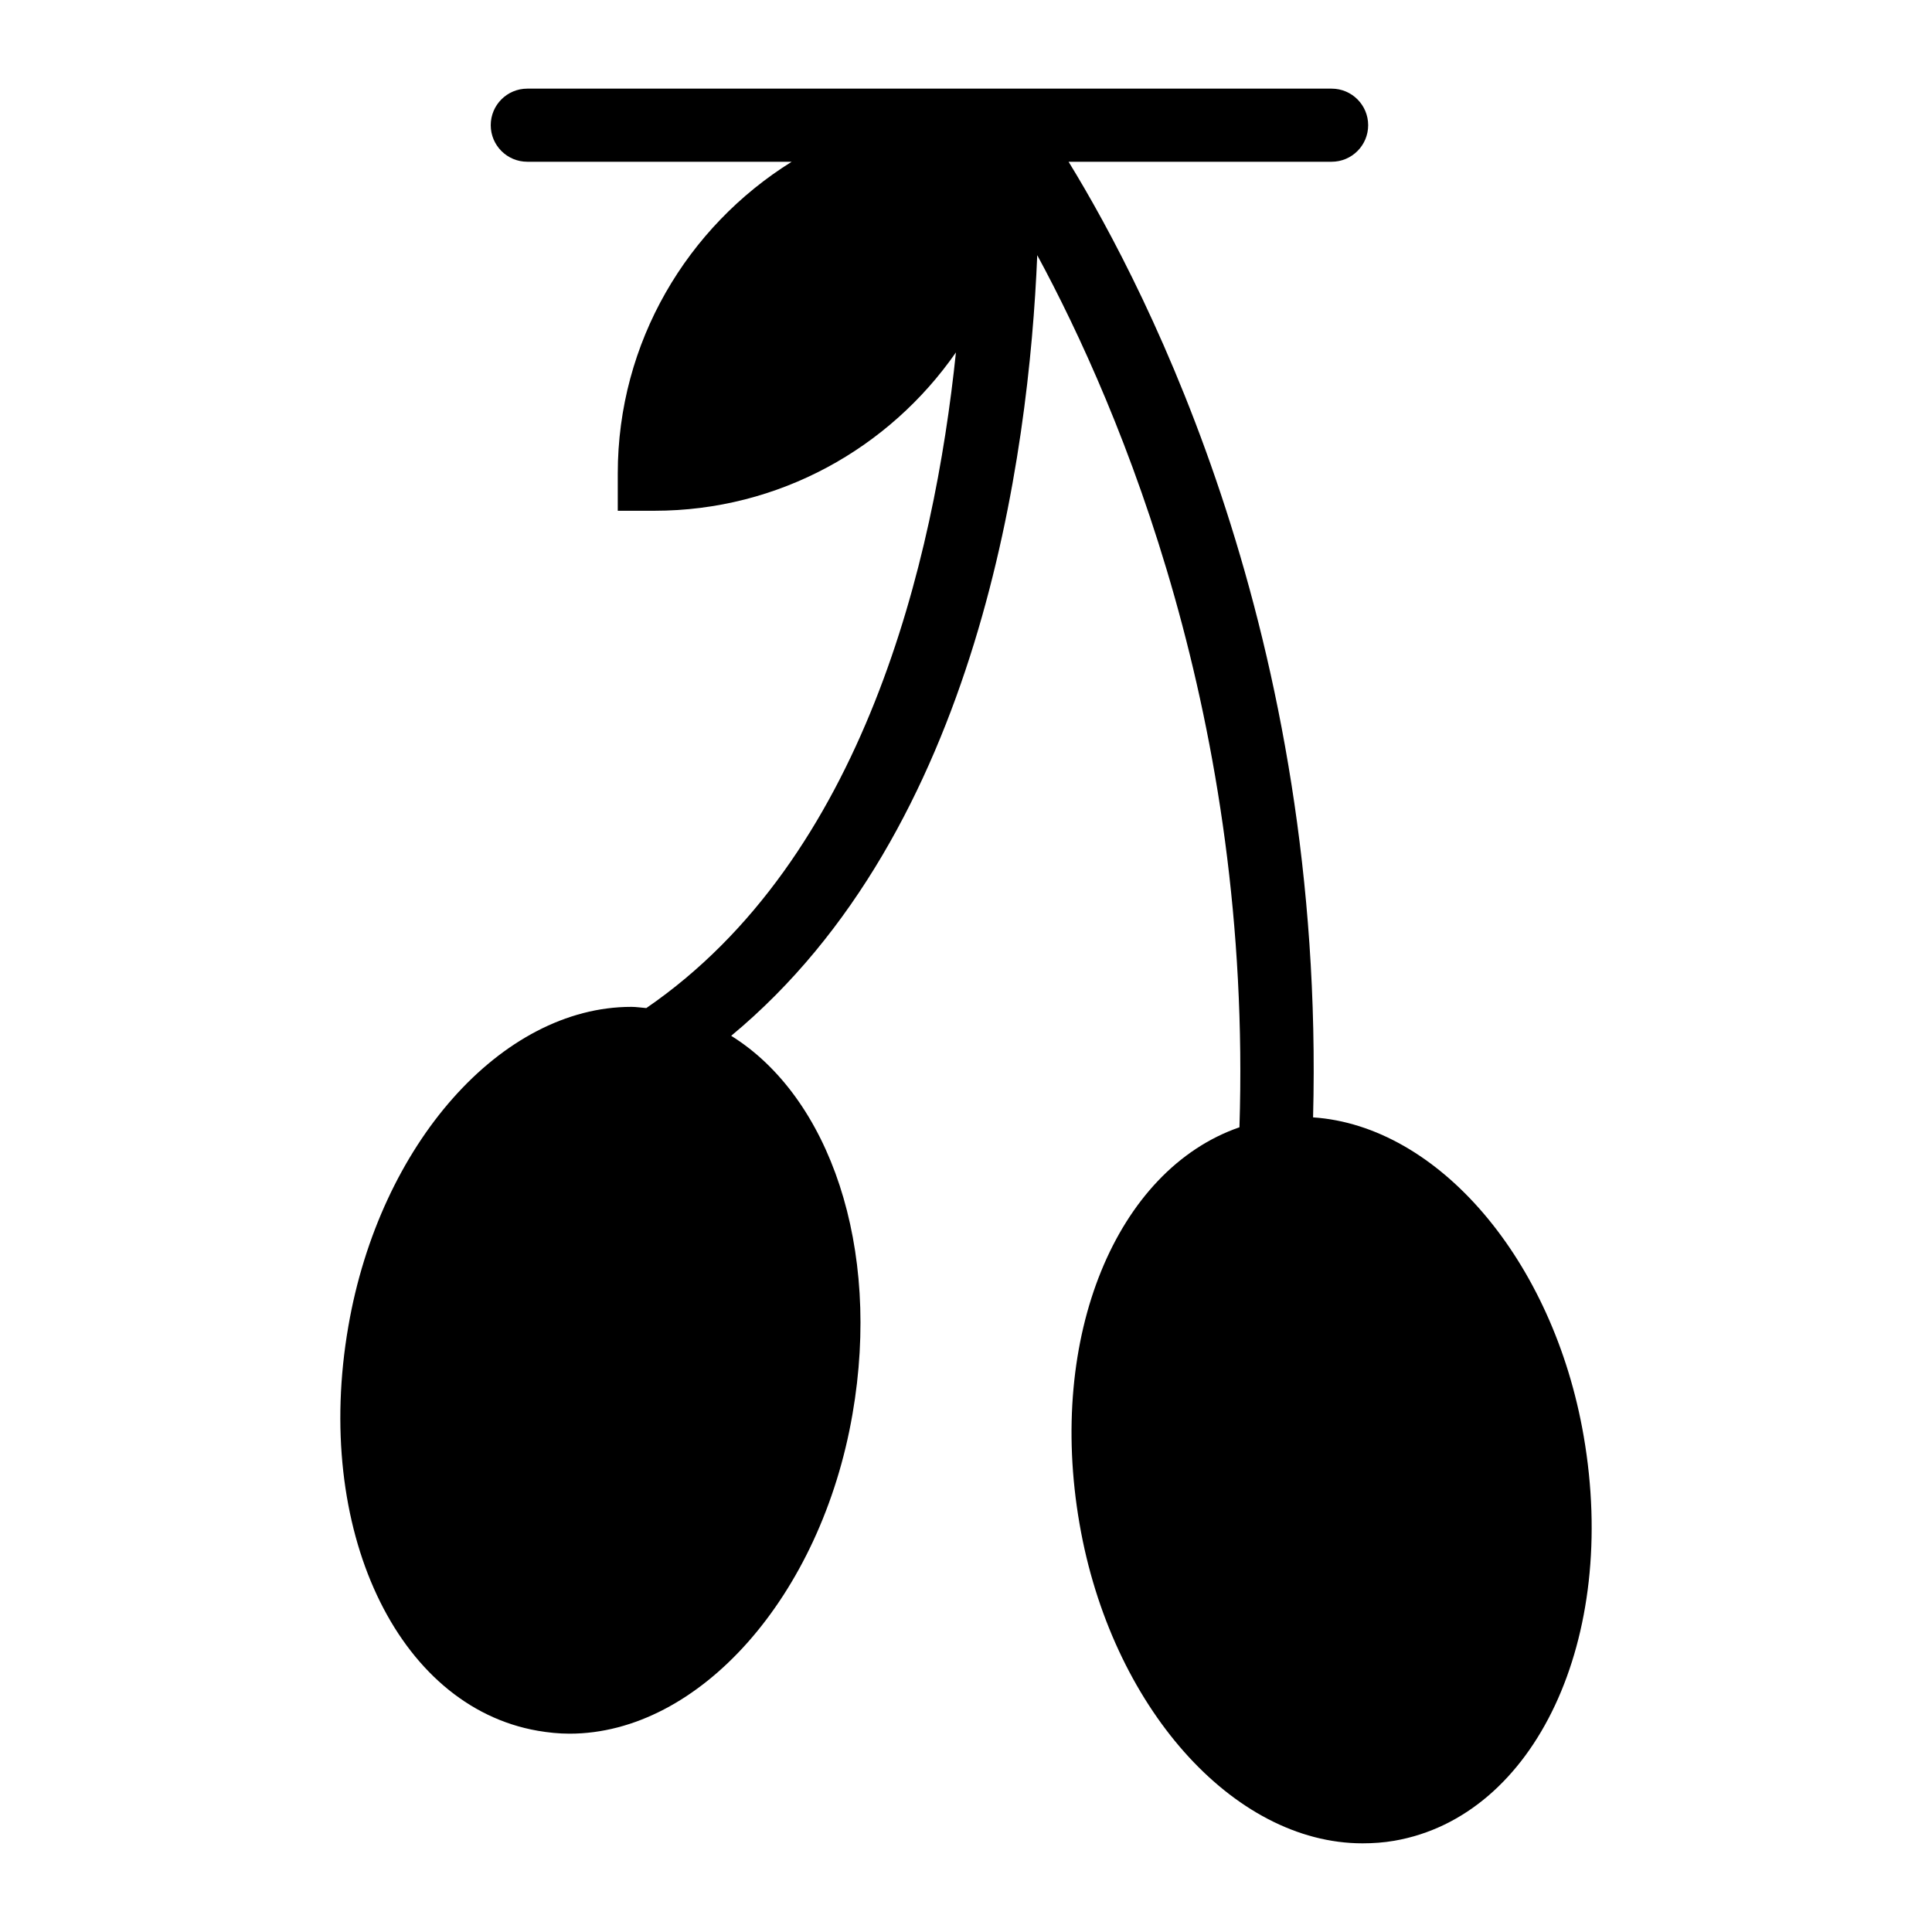 <?xml version="1.0" encoding="UTF-8"?>
<!-- Uploaded to: SVG Repo, www.svgrepo.com, Generator: SVG Repo Mixer Tools -->
<svg fill="#000000" width="800px" height="800px" version="1.1" viewBox="144 144 512 512" xmlns="http://www.w3.org/2000/svg">
 <path d="m563.69 524.58c-8.066-46.707-38.566-82.234-71.711-84.465 3.281-127.16-43.418-218.41-64.793-253.25h69.703c5.352 0 9.688-4.332 9.688-9.688 0-5.356-4.34-9.688-9.688-9.688h-213.15c-5.352 0-9.688 4.332-9.688 9.688 0 5.356 4.34 9.688 9.688 9.688h70.066c-27.609 17.207-46.09 47.762-46.09 82.609v9.883h9.688c33.078 0 62.32-16.625 79.93-41.969-5.734 55.098-24.348 134.16-82.055 173.76-1.324-0.098-2.652-0.32-3.977-0.32-34.395 0-66.656 36.332-74.988 84.68-9.301 53.578 12.789 100.66 50.188 107.16 2.809 0.484 5.621 0.773 8.43 0.773 34.395 0 66.656-36.43 74.988-84.68 7.68-44.238-6.078-84.051-32.148-100.26 65.672-54.445 78.938-153.95 81.109-206.88 22.164 40.977 57.023 123.48 53.586 231.12-32.582 11.285-51.012 55.359-42.379 105.08 8.332 48.25 40.594 84.68 74.988 84.68 2.809 0 5.621-0.195 8.43-0.68 37.395-6.488 59.484-53.574 50.184-107.25z"/>
</svg>